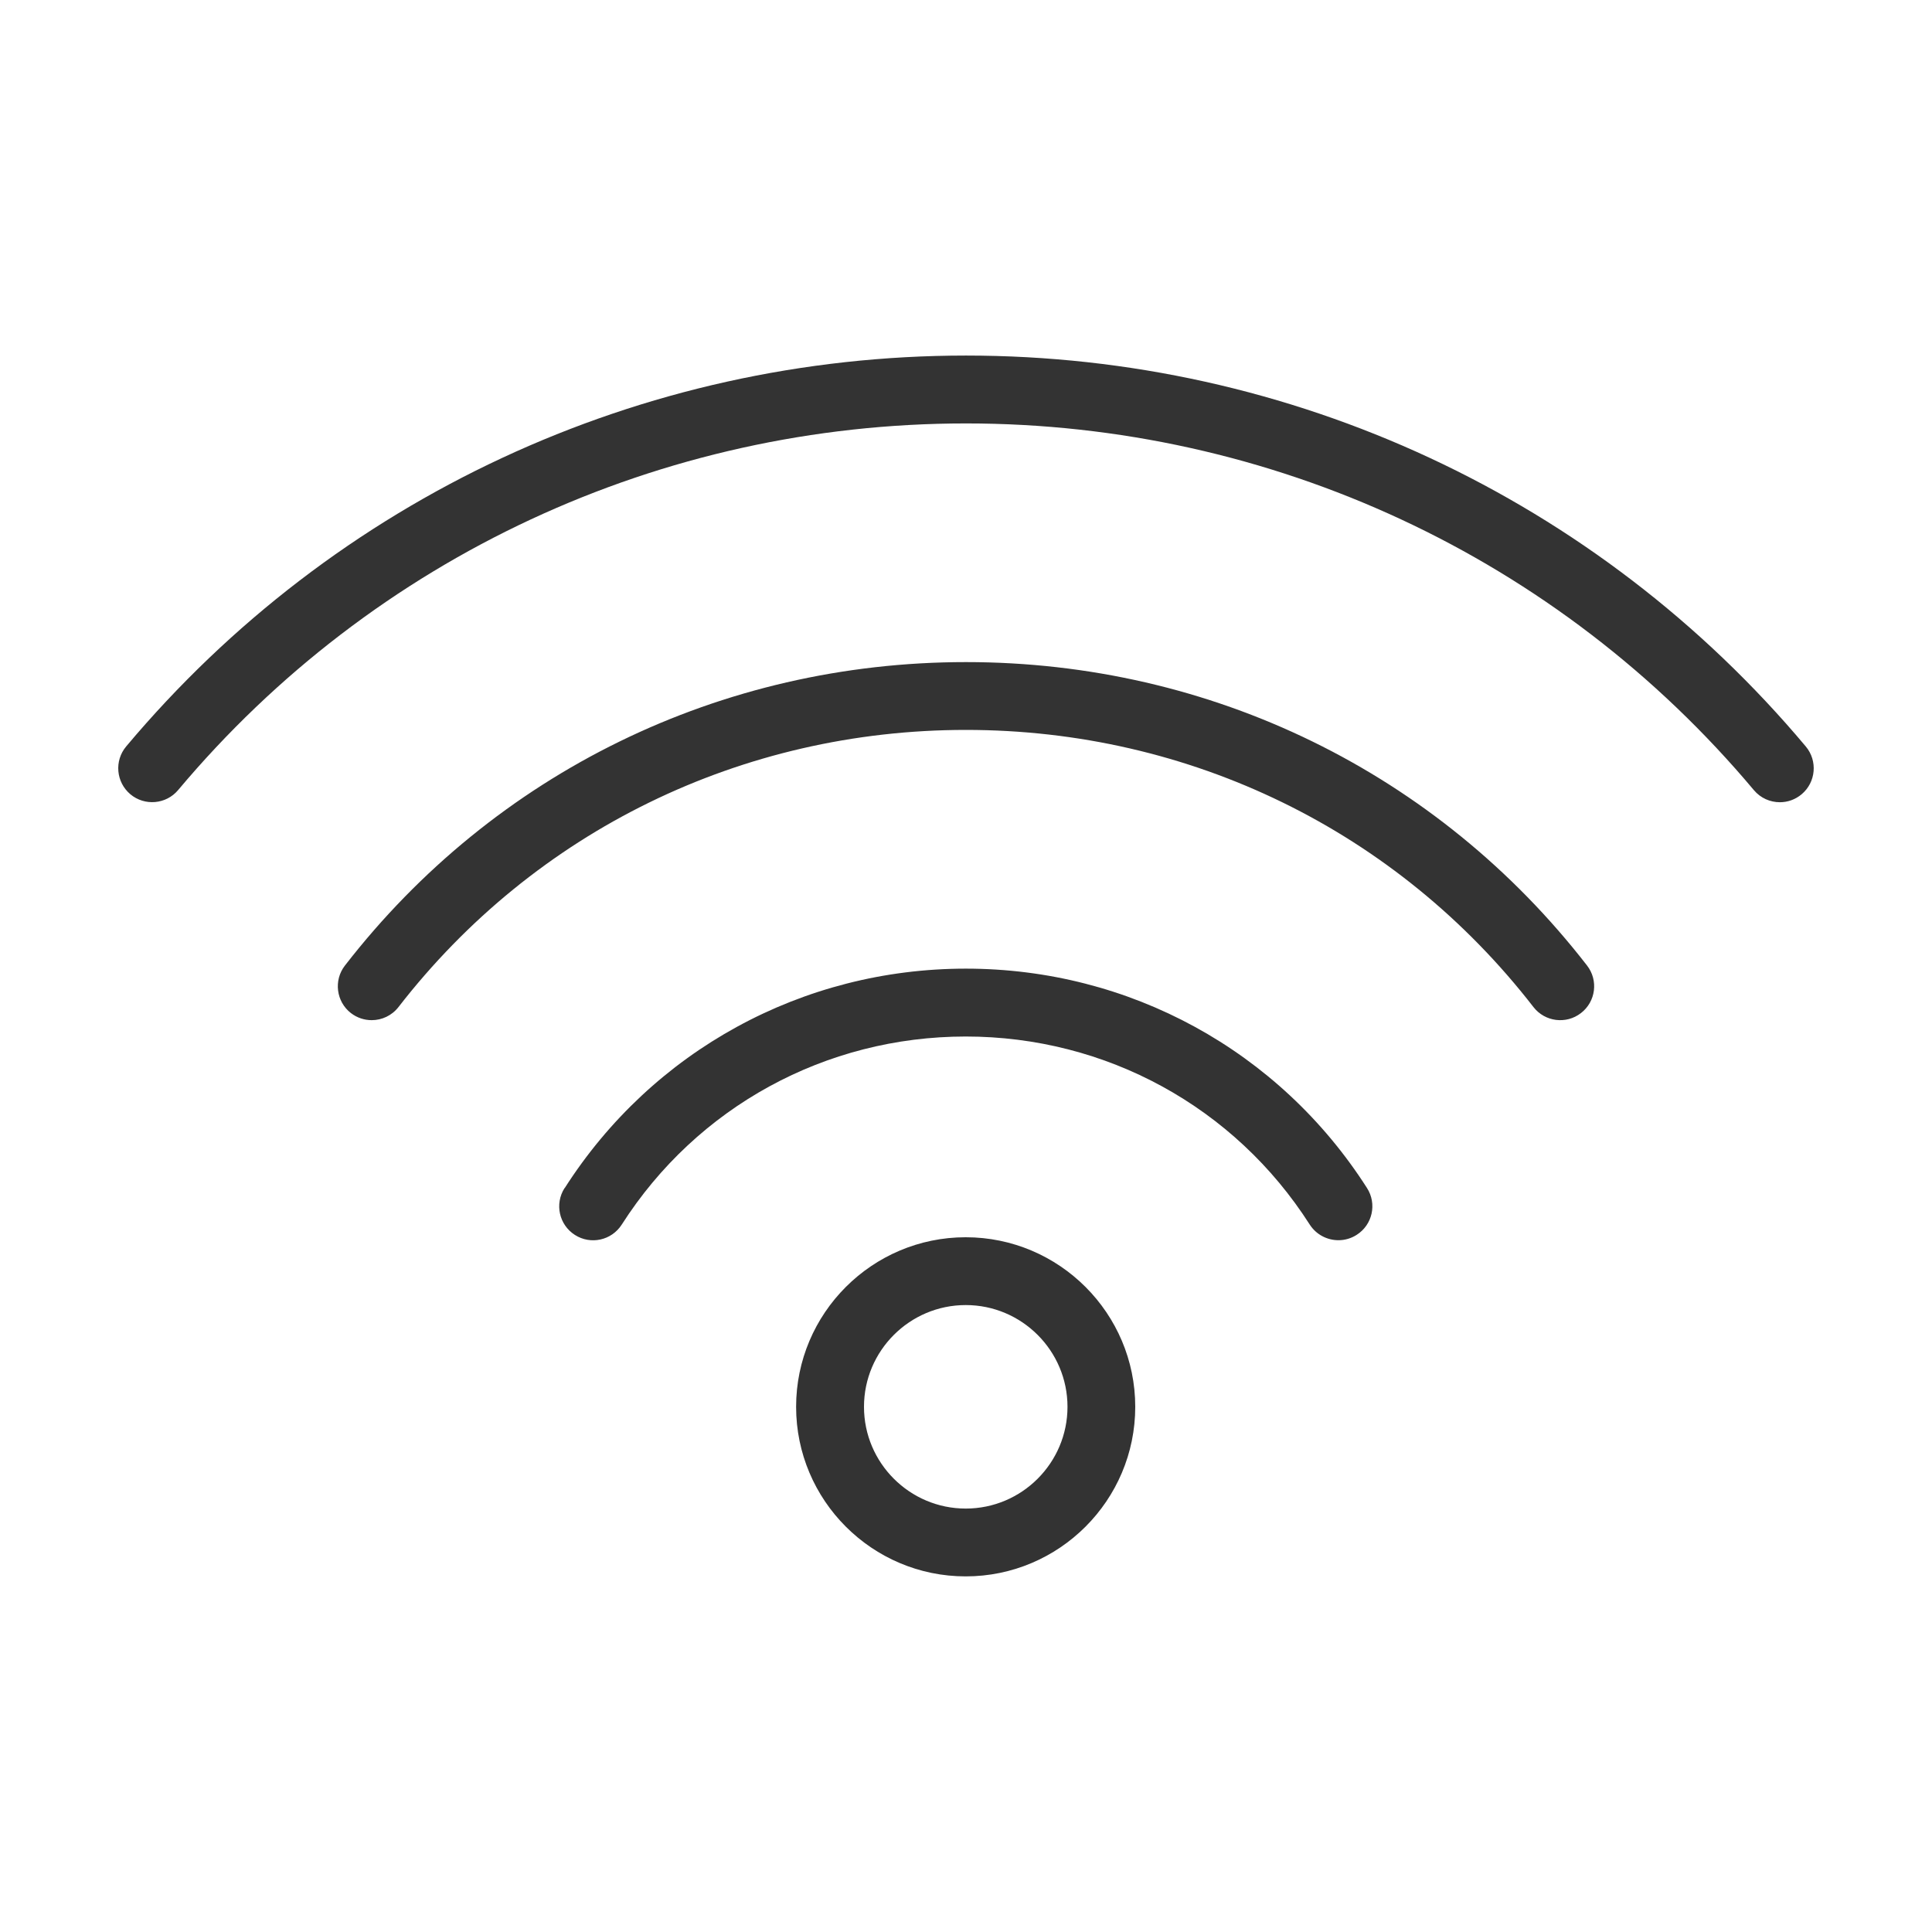 <?xml version="1.0" encoding="UTF-8"?>
<svg xmlns="http://www.w3.org/2000/svg" id="Ebene_1" data-name="Ebene 1" viewBox="0 0 300 300">
  <defs>
    <style>
      .cls-1 {
        fill: none;
      }

      .cls-1, .cls-2 {
        stroke-width: 0px;
      }

      .cls-2 {
        fill: #333;
      }
    </style>
  </defs>
  <path class="cls-2" d="m150,65.75c-47.39,0-91.98,20.75-122.34,56.93-1.86,2.22-5.19,2.52-7.42.65-2.22-1.87-2.52-5.19-.65-7.42,32.37-38.57,79.9-60.7,130.41-60.7s98.04,22.13,130.4,60.7c1.87,2.23,1.58,5.55-.64,7.42-.99.83-2.18,1.24-3.38,1.24-1.51,0-3-.64-4.04-1.88-30.36-36.19-74.95-56.94-122.34-56.94m-95.5,91.57c-2.3-1.78-2.72-5.1-.94-7.39,23.21-29.94,58.36-47.12,96.44-47.12s73.22,17.17,96.43,47.11c1.79,2.3,1.37,5.61-.94,7.39-2.29,1.78-5.6,1.36-7.38-.94-21.2-27.35-53.32-43.03-88.12-43.03s-66.92,15.69-88.11,43.03c-1.04,1.34-2.59,2.04-4.16,2.04-1.14,0-2.27-.36-3.23-1.1m33.2,27.17c13.63-21.33,36.92-34.07,62.29-34.07s48.66,12.73,62.29,34.07c1.57,2.45.85,5.71-1.61,7.27-.87.56-1.86.83-2.83.83-1.74,0-3.44-.86-4.45-2.42-11.68-18.29-31.65-29.21-53.42-29.21s-41.73,10.92-53.42,29.21c-1.57,2.45-4.82,3.17-7.27,1.6-2.46-1.57-3.17-4.82-1.61-7.27m46.5,33.96c0-8.71,7.09-15.8,15.8-15.8s15.8,7.09,15.8,15.8-7.09,15.8-15.8,15.8-15.8-7.09-15.8-15.8m42.12,0c0-14.52-11.81-26.33-26.33-26.33s-26.33,11.81-26.33,26.33,11.81,26.33,26.33,26.33,26.33-11.81,26.33-26.33"></path>
  <rect class="cls-1" x="18.36" y="55.22" width="263.28" height="189.56"></rect>
</svg>
